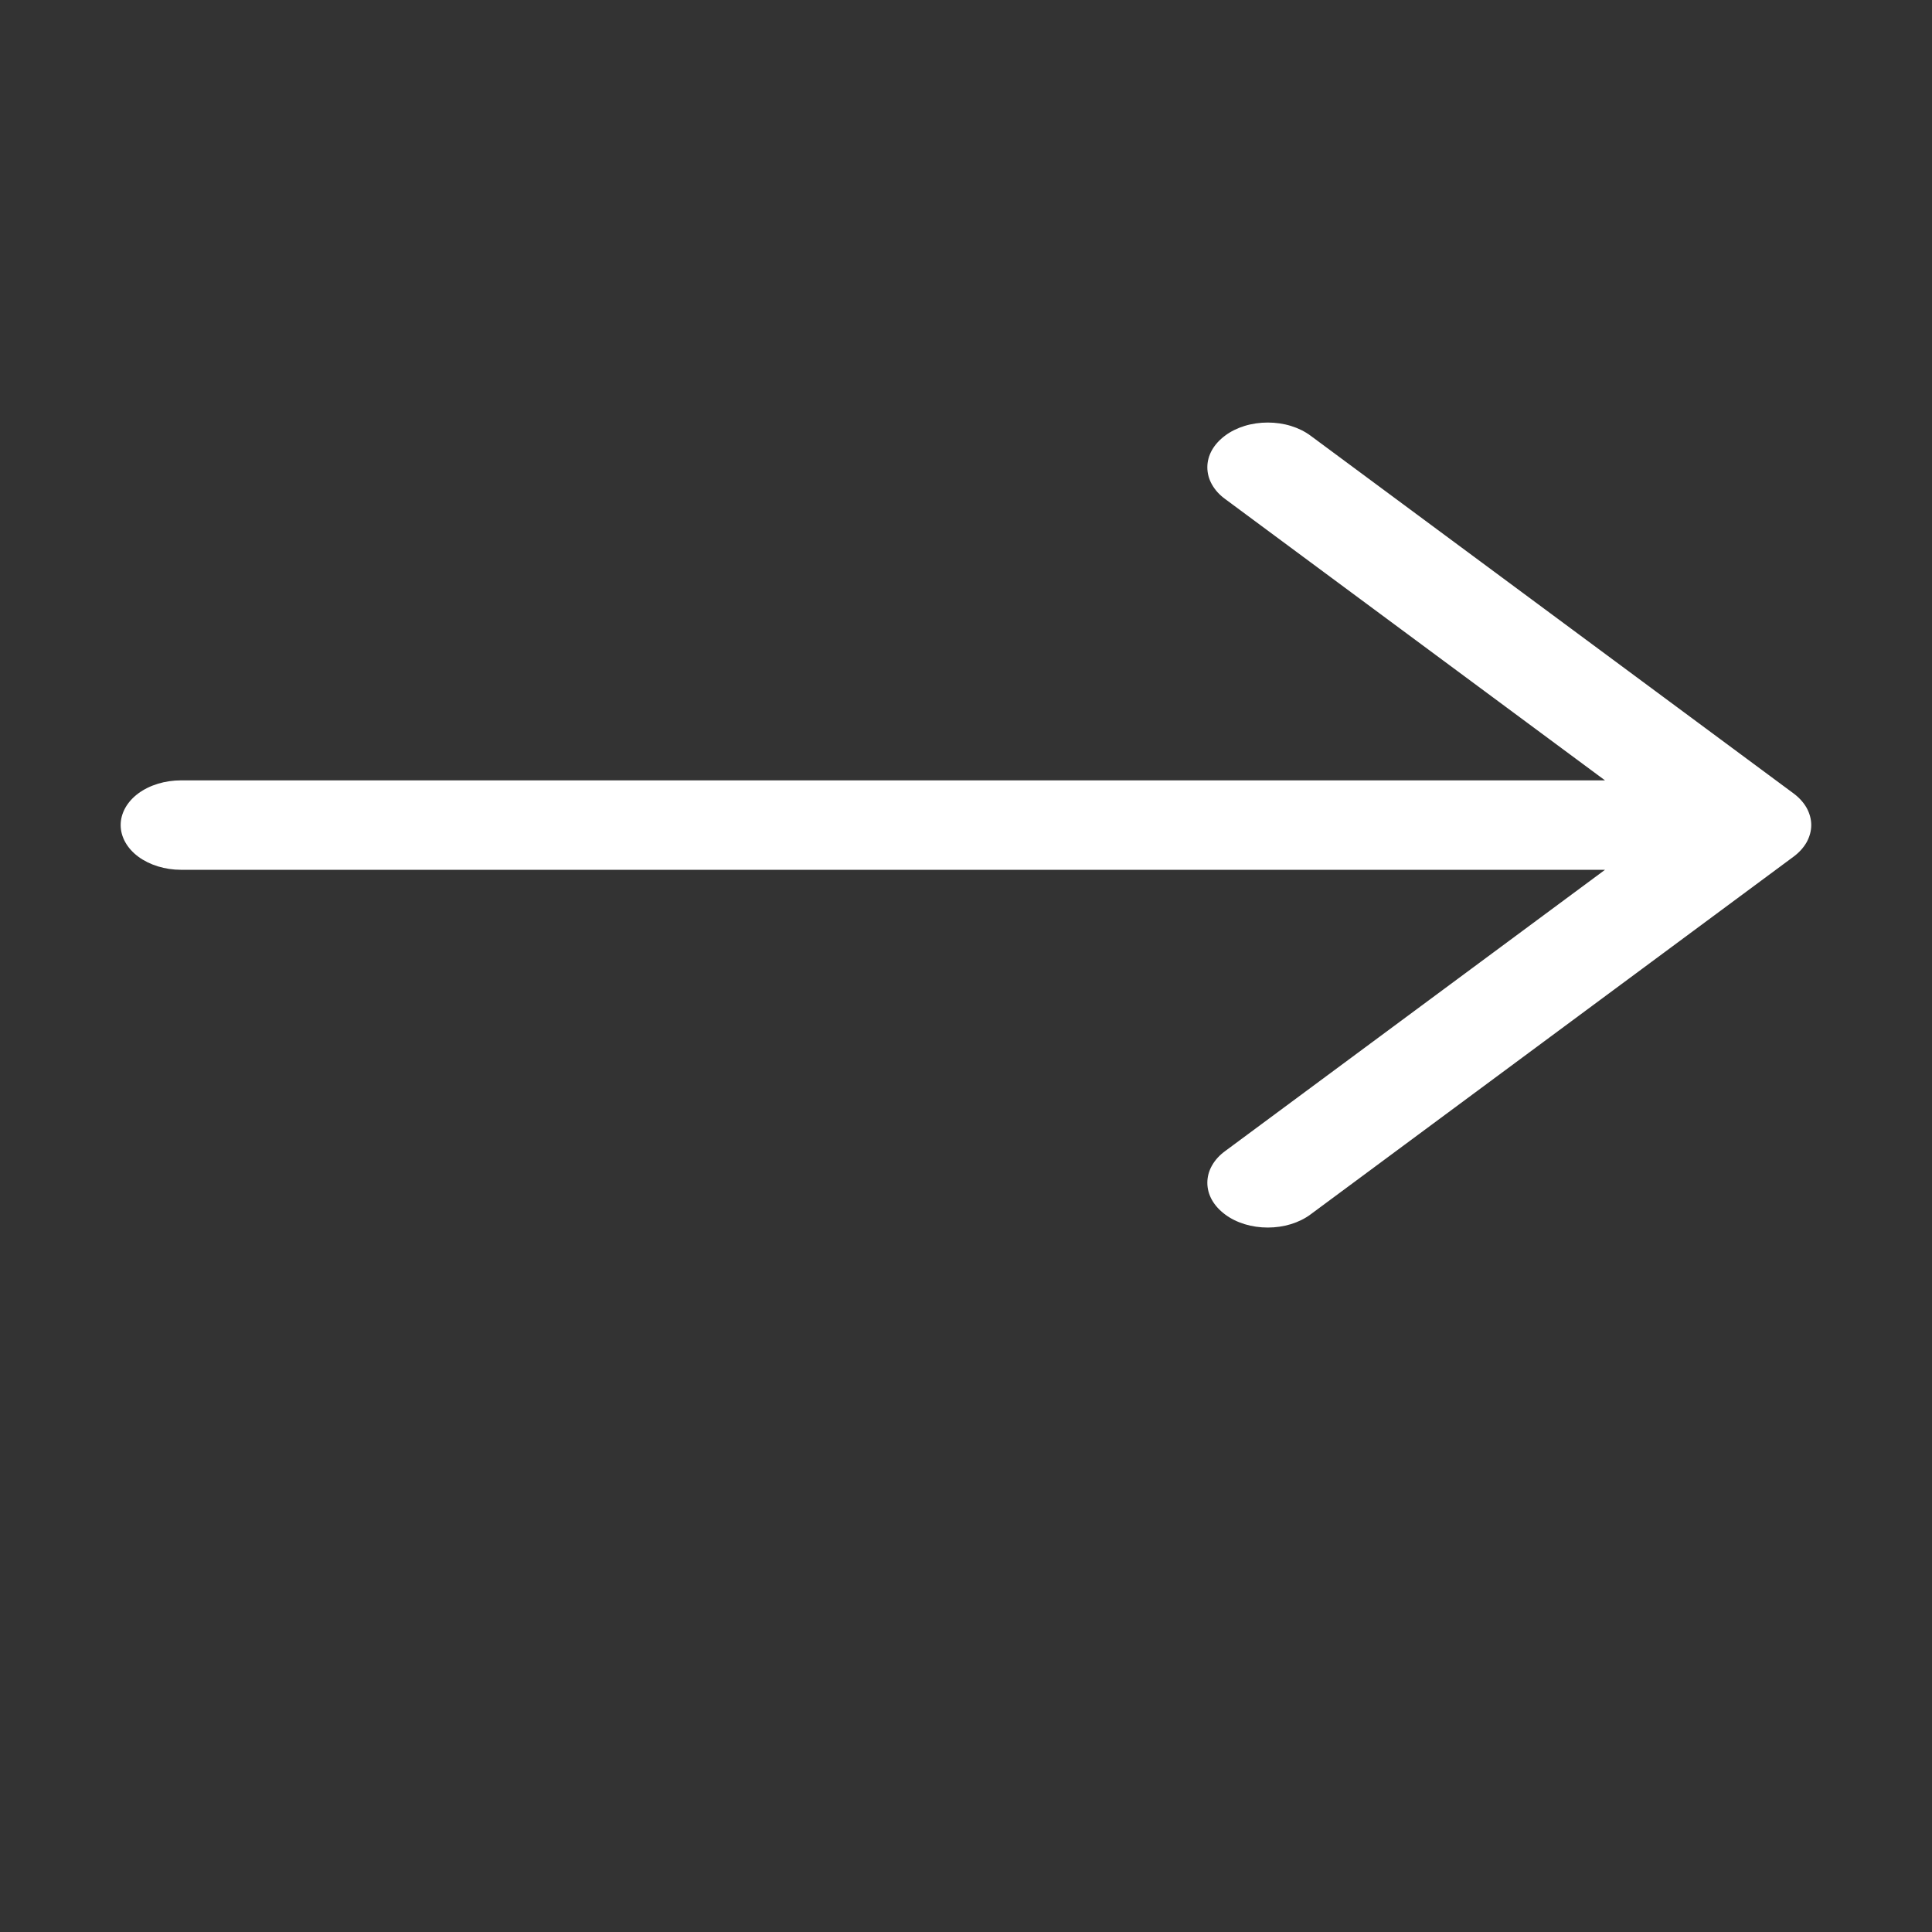 <?xml version="1.0" encoding="UTF-8"?> <svg xmlns="http://www.w3.org/2000/svg" width="24" height="24" viewBox="0 0 24 24" fill="none"><rect x="0" y="0" width="24" height="24" fill="#333333" stroke="none"/> <path fill-rule="evenodd" clip-rule="evenodd" d="M1.499 10.249C1.499 10.102 1.578 9.96 1.718 9.856C1.859 9.752 2.05 9.694 2.249 9.694H19.938L15.218 6.198C15.148 6.147 15.093 6.086 15.055 6.018C15.017 5.951 14.998 5.878 14.998 5.805C14.998 5.732 15.017 5.66 15.055 5.592C15.093 5.525 15.148 5.464 15.218 5.412C15.287 5.36 15.37 5.319 15.461 5.291C15.552 5.263 15.65 5.249 15.749 5.249C15.847 5.249 15.945 5.263 16.036 5.291C16.127 5.319 16.21 5.36 16.28 5.412L22.28 9.856C22.349 9.907 22.405 9.969 22.443 10.036C22.48 10.104 22.5 10.176 22.5 10.249C22.5 10.322 22.48 10.394 22.443 10.462C22.405 10.529 22.349 10.591 22.28 10.642L16.28 15.086C16.21 15.138 16.127 15.179 16.036 15.207C15.945 15.235 15.847 15.249 15.749 15.249C15.65 15.249 15.552 15.235 15.461 15.207C15.37 15.179 15.287 15.138 15.218 15.086C15.148 15.034 15.093 14.973 15.055 14.906C15.017 14.838 14.998 14.766 14.998 14.693C14.998 14.62 15.017 14.547 15.055 14.48C15.093 14.412 15.148 14.351 15.218 14.3L19.938 10.805H2.249C2.05 10.805 1.859 10.746 1.718 10.642C1.578 10.538 1.499 10.396 1.499 10.249Z" fill="white"></path> </svg> 